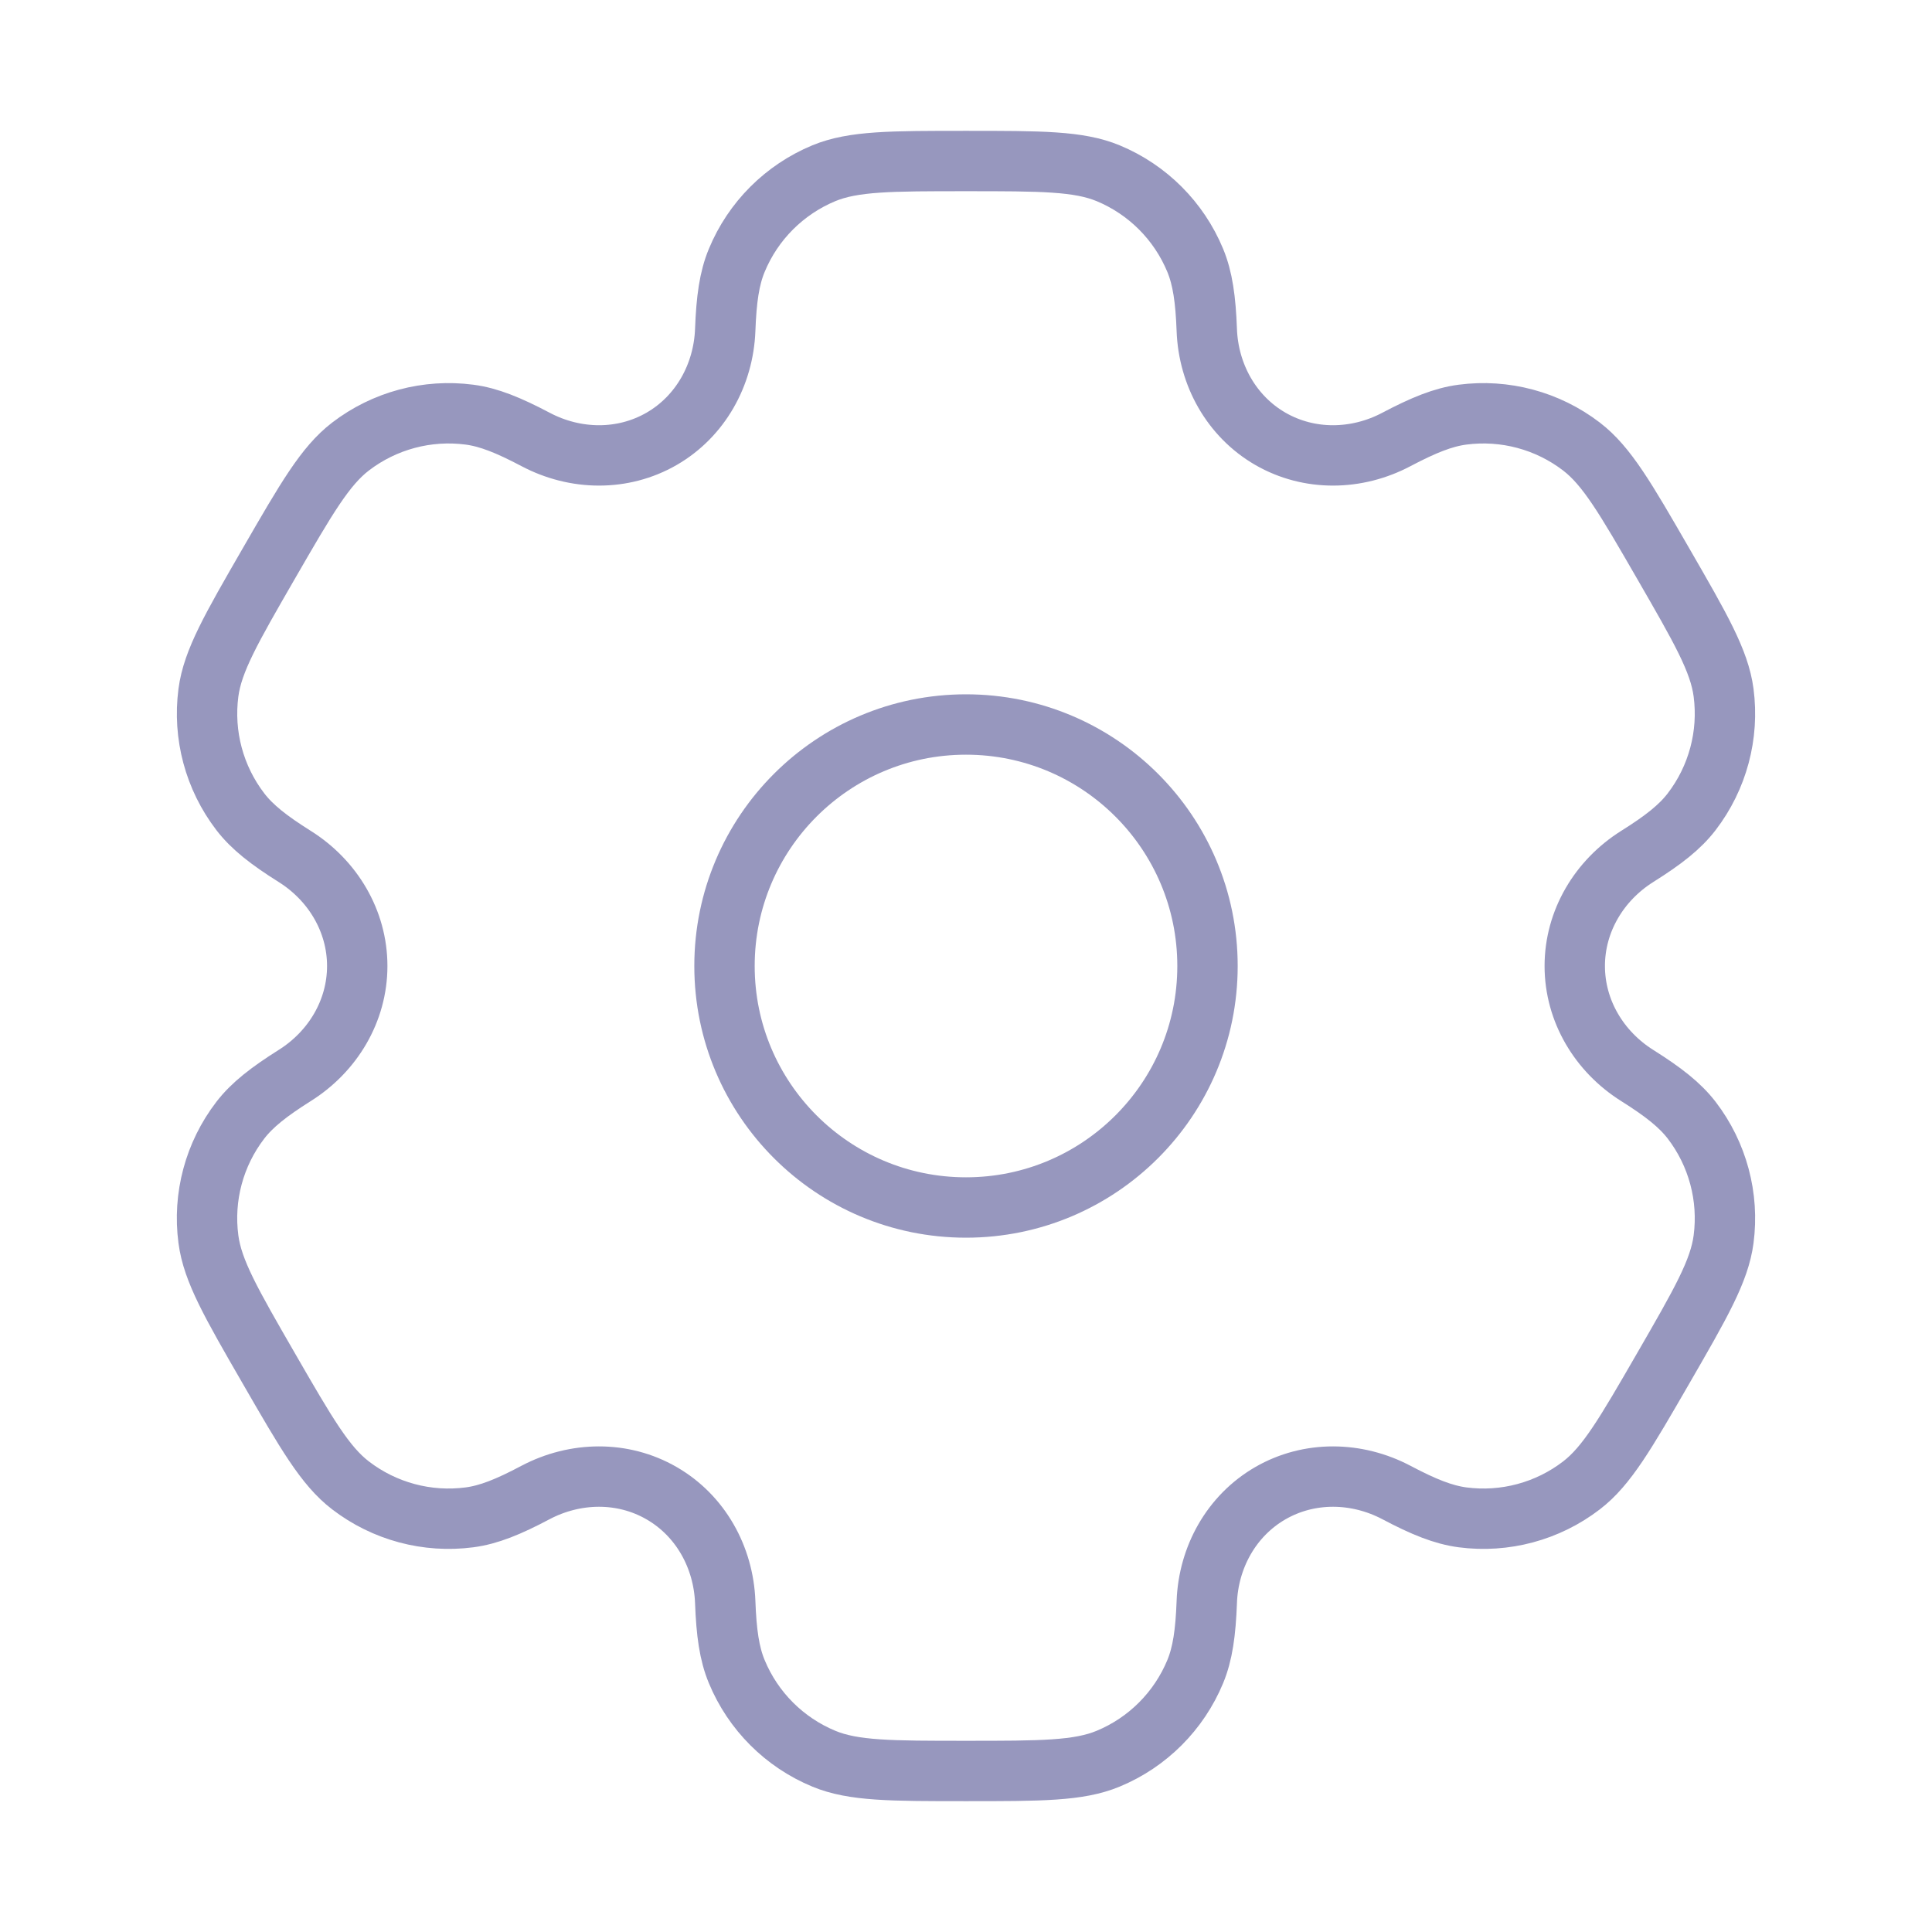 <svg width="32" height="32" viewBox="0 0 32 32" fill="none" xmlns="http://www.w3.org/2000/svg">
<path d="M16 20C18.209 20 20 18.209 20 16C20 13.791 18.209 12 16 12C13.791 12 12 13.791 12 16C12 18.209 13.791 20 16 20Z" stroke="#9797BE"/>
<path d="M18.354 2.869C17.864 2.667 17.242 2.667 16 2.667C14.757 2.667 14.136 2.667 13.646 2.869C12.993 3.14 12.473 3.659 12.203 4.313C12.079 4.611 12.031 4.958 12.012 5.464C11.984 6.207 11.603 6.896 10.959 7.268C10.314 7.64 9.527 7.626 8.87 7.278C8.422 7.042 8.097 6.91 7.777 6.868C7.076 6.776 6.367 6.966 5.806 7.396C5.385 7.719 5.074 8.257 4.453 9.333C3.832 10.409 3.521 10.947 3.452 11.473C3.36 12.174 3.55 12.883 3.98 13.444C4.177 13.701 4.453 13.916 4.881 14.185C5.512 14.581 5.917 15.256 5.917 16C5.917 16.744 5.512 17.418 4.881 17.814C4.453 18.084 4.177 18.299 3.98 18.555C3.549 19.116 3.359 19.825 3.452 20.526C3.521 21.052 3.832 21.59 4.453 22.666C5.074 23.742 5.385 24.281 5.806 24.603C6.367 25.034 7.076 25.224 7.777 25.132C8.097 25.09 8.422 24.958 8.869 24.721C9.527 24.374 10.314 24.36 10.958 24.732C11.603 25.104 11.984 25.792 12.012 26.536C12.031 27.042 12.079 27.389 12.203 27.687C12.473 28.34 12.993 28.86 13.646 29.13C14.136 29.333 14.757 29.333 16 29.333C17.242 29.333 17.864 29.333 18.354 29.13C19.007 28.86 19.526 28.34 19.797 27.687C19.92 27.389 19.969 27.042 19.988 26.536C20.015 25.792 20.397 25.104 21.041 24.732C21.686 24.36 22.472 24.374 23.13 24.721C23.578 24.958 23.903 25.089 24.223 25.132C24.924 25.224 25.633 25.034 26.194 24.603C26.615 24.28 26.925 23.742 27.547 22.666C28.168 21.59 28.479 21.052 28.548 20.526C28.64 19.825 28.45 19.116 28.02 18.555C27.823 18.299 27.547 18.084 27.118 17.814C26.488 17.418 26.083 16.744 26.083 16C26.083 15.256 26.488 14.581 27.118 14.185C27.547 13.916 27.823 13.701 28.02 13.444C28.45 12.883 28.64 12.174 28.548 11.473C28.479 10.947 28.168 10.409 27.547 9.333C26.926 8.257 26.615 7.719 26.194 7.396C25.633 6.966 24.924 6.776 24.223 6.868C23.903 6.91 23.578 7.042 23.13 7.278C22.473 7.626 21.686 7.64 21.041 7.268C20.397 6.896 20.015 6.207 19.988 5.464C19.969 4.958 19.92 4.611 19.797 4.313C19.526 3.659 19.007 3.14 18.354 2.869Z" stroke="#9797BE"/>
</svg>
